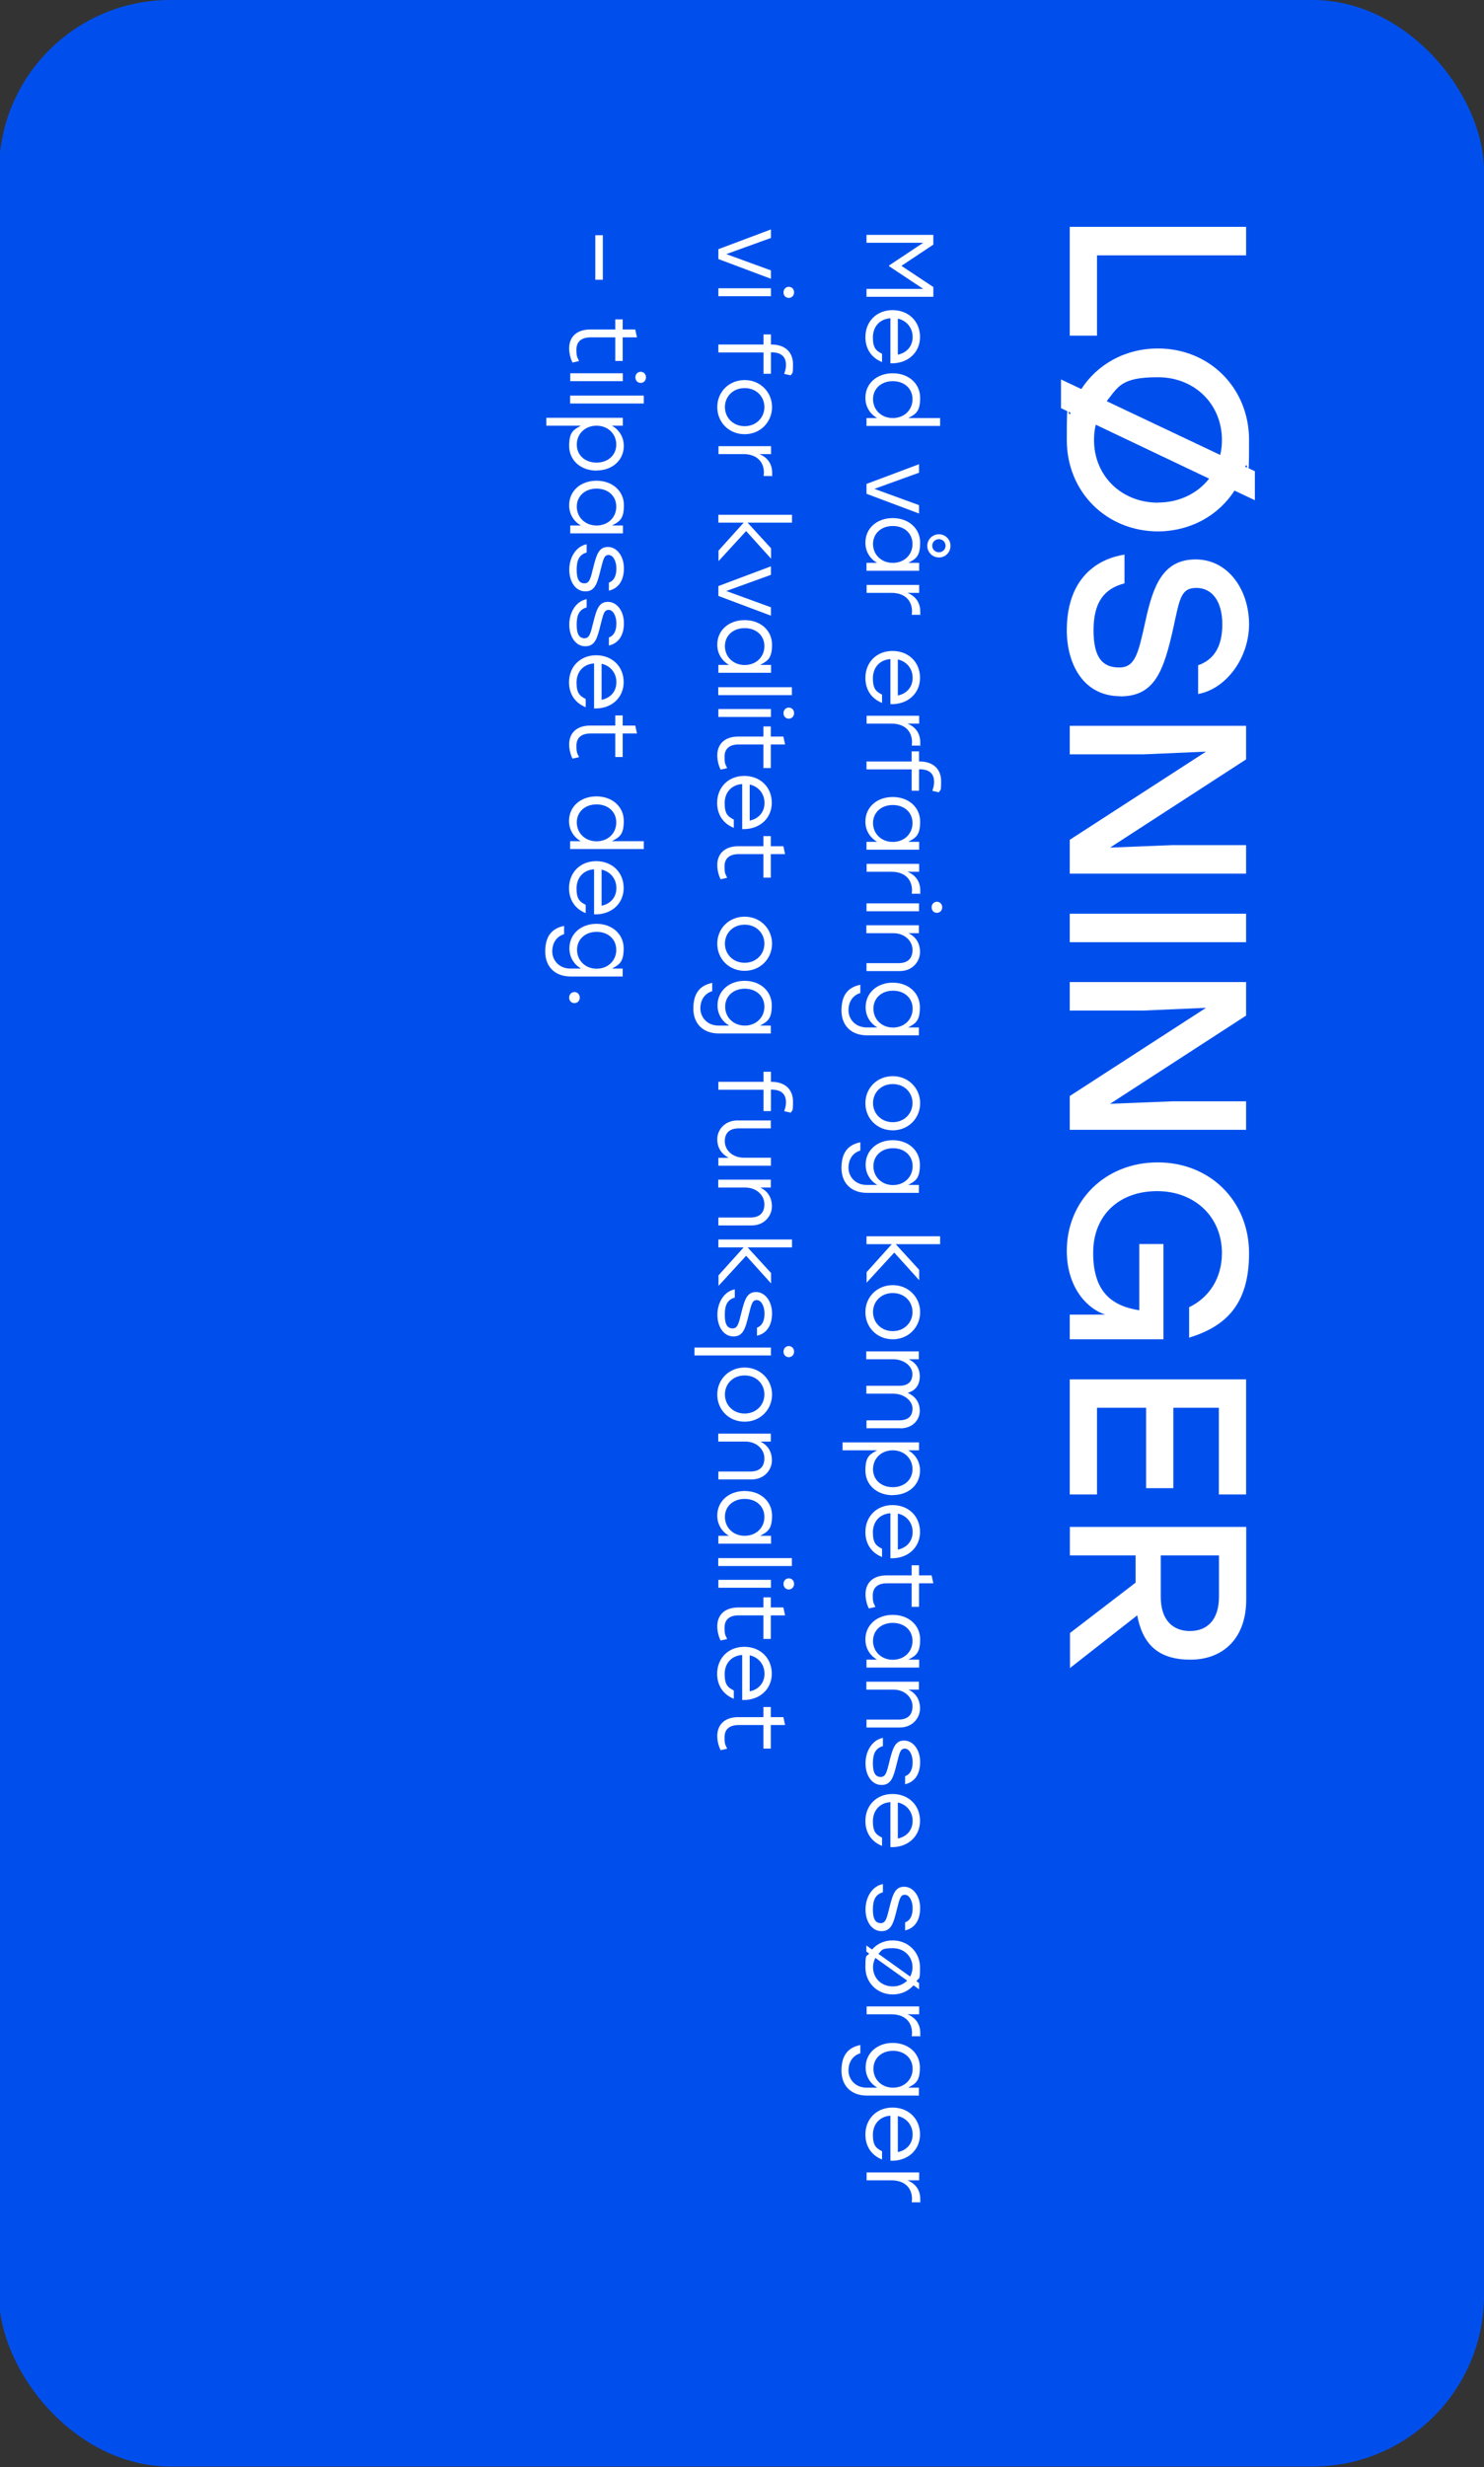 <?xml version="1.0" encoding="UTF-8"?>
<svg id="Layer_1" xmlns="http://www.w3.org/2000/svg" version="1.1" viewBox="0 0 1203.3 2000">
  <rect x="0" y="0" width="1203.3" height="2000" fill="#333333" stroke="none"/>
  <!-- Generator: Adobe Illustrator 29.4.0, SVG Export Plug-In . SVG Version: 2.1.0 Build 152)  -->
  <defs>
    <style>
      .st0 {
        fill: #fff;
      }

      .st1 {
        fill: #004fed;
      }

      .st2 {
        isolation: isolate;
      }
    </style>
  </defs>
  <rect class="st1" x="-.8" width="1204.1" height="1999.5" rx="138.8" ry="138.8"/>
  <g class="st2">
    <g class="st2">
      <path class="st0" d="M889.5,272.1h-22.1v-88.2h143v23.1h-120.9v65.2Z"/>
      <path class="st0" d="M938.9,430.8c-42.1-.2-73.9-32.3-73.9-74.1s1-15.1,3.1-22.1l-7.8-3.7v-23.3l16.5,7.8c12.9-20,35.5-32.9,62.1-32.9,42.1,0,73.9,32.3,73.9,74.1s-1,14.9-3.1,21.7l7.8,3.7v23.5l-16.5-7.8c-12.9,20-35.3,32.9-62.1,33.1ZM938.9,407.4c17.6,0,32.3-7.6,41.5-19.4l-91.9-43.7c-1,4.1-1.4,8.2-1.4,12.5,0,28.8,22.1,50.7,51.9,50.7ZM897.5,325.3l91.9,43.5c1-3.9,1.4-8,1.4-12.1,0-29-22.1-50.9-51.9-50.9s-32.1,7.6-41.5,19.4Z"/>
      <path class="st0" d="M908.5,564.4c-31.2,0-43.5-27.8-43.5-53.3,0-40,22.1-57.6,46.8-61.5v23.3c-16.5,4.3-25.1,15.3-25.1,38s7.6,30.2,20.8,30.2,15.5-11.6,21.4-38.2c6.1-27.8,13.9-49.4,40.6-49.4s43.3,25.1,43.3,52.5-18.6,52.5-41.3,56.6v-23.3c11.8-4.1,19.6-13.9,19.6-33.1s-8.6-29.6-21-29.6-13.5,8.2-18.6,31.9c-8,36.2-15.5,56-43.1,56Z"/>
      <path class="st0" d="M1010.4,708.2h-143v-27.4l110.5-71.5-50.7,2.2h-59.8v-23.1h143v27.2l-110.3,71.5,50.5-2h59.8v23.1Z"/>
      <path class="st0" d="M1010.4,740.7v23.1h-143v-23.1h143Z"/>
      <path class="st0" d="M1010.4,915.9h-143v-27.4l110.5-71.5-50.7,2.2h-59.8v-23.1h143v27.2l-110.3,71.5,50.5-2h59.8v23.1Z"/>
      <path class="st0" d="M943.4,1085.7h-76v-20h28.6c-18.4-6.7-31-26.1-31-51.7,0-40.4,31-71.7,73.7-71.7s74.1,31.5,74.1,73.7-19.6,59.4-48.6,68.4v-24.7c16.3-7.8,26.6-23.7,26.6-43.9,0-29.2-21.9-50.2-52.5-50.2s-51.9,19.2-51.9,50,14.1,42.9,37.4,46.6v-53.7h19.6v77.2Z"/>
      <path class="st0" d="M988.4,1141.2h-37v65.2h-22.1v-65.2h-39.8v70.3h-22.1v-93.3h143v93.3h-22.1v-70.3Z"/>
      <path class="st0" d="M920.8,1283v-22.1h-53.3v-23.1h143v59c0,31-18.4,48.6-45.3,48.6s-38.8-13.3-43.1-35.9l-54.5,42.7v-28.4l53.3-40.9ZM941.2,1260.9v33.5c0,19,9.8,27.8,23.7,27.8s23.5-9,23.5-27.8v-33.5h-47.2Z"/>
    </g>
  </g>
  <g class="st2">
    <g class="st2">
      <path class="st0" d="M756.8,240.6h-54.2v-6.4h46l-27.7-18.4v-.6l27.7-18.4h-46v-6.4h54.2v7.9l-25.9,17.2,25.9,17.2v7.9Z"/>
      <path class="st0" d="M722,294.5v-36.5c-8.8.6-14.2,6.9-14.2,15.5s2.5,10.8,7.4,13.3v6.7c-9.1-3.6-13.5-11.3-13.5-20.2,0-12.6,9-21.9,22-21.9s22.3,9.1,22.3,21.8-10.1,21.9-24.1,21.3ZM728,258.3v29.2c7.1-1.4,12-6.7,12-14.3s-5-13.4-12-14.9Z"/>
      <path class="st0" d="M762.3,345.3h-59.7v-6.4h8.6c-5.7-3.3-9.5-9.1-9.5-16.4,0-11.6,9.3-19.9,22.2-19.9s22.2,8.4,22.2,19.9-3.8,13.2-9.6,16.4h25.8v6.4ZM723.9,338.9c9.4,0,16-6.6,16-15.3s-6.7-14.6-16-14.6-16,6-16,14.6,6.7,15.3,16,15.3Z"/>
      <path class="st0" d="M745.2,416.3l-42.6-16v-8l42.6-16v6.9l-36.2,13.1,36.2,13.2v6.9Z"/>
      <path class="st0" d="M745.2,462.7h-42.6v-6.4h8.6c-5.7-3.3-9.5-9.1-9.5-16.4,0-11.6,9.3-19.9,22.2-19.9s22.2,8.4,22.2,19.9-3.8,13.2-9.6,16.4h8.8v6.4ZM723.9,456.3c9.4,0,16-6.6,16-15.3s-6.7-14.6-16-14.6-16,6-16,14.6,6.7,15.3,16,15.3ZM761.3,433.1c5.2,0,9.4,4.1,9.4,9.4s-4.2,9.5-9.4,9.4c-5.2,0-9.4-4.2-9.4-9.4s4.2-9.4,9.4-9.4ZM761.3,437.1c-3.1,0-5.4,2.4-5.4,5.3s2.3,5.3,5.4,5.3,5.4-2.4,5.4-5.3-2.3-5.3-5.4-5.3Z"/>
      <path class="st0" d="M745.9,498.4h-6.6c0-.7.2-1.6.2-2.7,0-8.9-5.8-15.1-16.7-15.1h-20.1v-6.4h42.6v6.4h-9.5c6.4,2.6,10.4,7.7,10.4,15.2s0,2-.2,2.6Z"/>
      <path class="st0" d="M722,570.8v-36.5c-8.8.6-14.2,6.9-14.2,15.5s2.5,10.8,7.4,13.3v6.7c-9.1-3.6-13.5-11.3-13.5-20.2,0-12.6,9-21.9,22-21.9s22.3,9.1,22.3,21.8-10.1,21.9-24.1,21.3ZM728,534.6v29.2c7.1-1.4,12-6.7,12-14.3s-5-13.4-12-14.9Z"/>
      <path class="st0" d="M745.9,604.4h-6.6c0-.7.2-1.6.2-2.7,0-8.9-5.8-15.1-16.7-15.1h-20.1v-6.4h42.6v6.4h-9.5c6.4,2.6,10.4,7.7,10.4,15.2s0,2-.2,2.6Z"/>
      <path class="st0" d="M745.4,623.7h-.2v17.3h-6v-17.3h-36.6v-6.4h36.6v-8.2h6v8.2h.5c11.2,0,17.4,6.4,17.4,15.9s-.6,6.5-1.8,9.1l-5.3-1.2.3-1.1c.8-2.1,1.1-4.3,1.1-6.2,0-7.1-4.4-10.2-11.9-10.2Z"/>
      <path class="st0" d="M745.2,688.8h-42.6v-6.4h8.6c-5.7-3.3-9.5-9.1-9.5-16.4,0-11.6,9.3-19.9,22.2-19.9s22.2,8.4,22.2,19.9-3.8,13.2-9.6,16.4h8.8v6.4ZM723.9,682.5c9.4,0,16-6.6,16-15.3s-6.7-14.6-16-14.6-16,6-16,14.6,6.7,15.3,16,15.3Z"/>
      <path class="st0" d="M745.9,724.5h-6.6c0-.7.2-1.6.2-2.7,0-8.9-5.8-15.1-16.7-15.1h-20.1v-6.4h42.6v6.4h-9.5c6.4,2.6,10.4,7.7,10.4,15.2s0,2-.2,2.6Z"/>
      <path class="st0" d="M745.2,732.3v6.4h-42.6v-6.4h42.6ZM759.7,740c-2.5,0-4.3-1.9-4.3-4.5s1.9-4.5,4.3-4.5,4.3,1.9,4.3,4.5-1.9,4.5-4.3,4.5Z"/>
      <path class="st0" d="M729.6,787.2h-27v-6.4h25.8c7.7,0,11.5-3.8,11.5-10.8s-6.1-13.5-15.5-13.5h-21.9v-6.4h42.6v6.4h-8.4c5.7,2.9,9.3,7.8,9.3,15.3s-6,15.4-16.4,15.4Z"/>
      <path class="st0" d="M745.2,839.3h-42.2c-12.7,0-20.7-7.8-20.7-20.2s5.3-18.8,15.3-20.8v6.7c-6.1,1.8-9.6,7.1-9.6,14s5.3,13.9,14.8,13.9h8.6c-5.7-3.3-9.5-9.1-9.5-16.4,0-11.6,9.3-19.9,22-19.9s22,8.4,22,19.9-3.8,13.2-9.5,16.4h8.7v6.4ZM724.1,833c9.2,0,15.9-6.6,15.9-15.3s-6.7-14.6-15.9-14.6-15.9,6-15.9,14.6,6.7,15.3,15.9,15.3Z"/>
      <path class="st0" d="M723.9,916.3c-12.8,0-22.2-9.7-22.2-22s9.5-21.9,22.2-21.9,22.2,9.8,22.2,21.9-9.4,22-22.2,22ZM723.9,878.8c-9.4,0-16,6.8-16,15.4s6.7,15.5,16,15.5,16-6.9,16-15.5-6.6-15.4-16-15.4Z"/>
      <path class="st0" d="M745.2,967h-42.2c-12.7,0-20.7-7.8-20.7-20.2s5.3-18.8,15.3-20.8v6.7c-6.1,1.8-9.6,7.1-9.6,14s5.3,13.9,14.8,13.9h8.6c-5.7-3.3-9.5-9.1-9.5-16.4,0-11.6,9.3-19.9,22-19.9s22,8.4,22,19.9-3.8,13.2-9.5,16.4h8.7v6.4ZM724.1,960.7c9.2,0,15.9-6.6,15.9-15.3s-6.7-14.6-15.9-14.6-15.9,6-15.9,14.6,6.7,15.3,15.9,15.3Z"/>
      <path class="st0" d="M702.6,1031.4l20.5-22.8h-20.5v-6.4h59.7v6.4h-36l19,20.8v8.4l-20.2-22.4-22.4,24.4v-8.4Z"/>
      <path class="st0" d="M723.9,1085.7c-12.8,0-22.2-9.7-22.2-22s9.5-21.9,22.2-21.9,22.2,9.8,22.2,21.9-9.4,22-22.2,22ZM723.9,1048.2c-9.4,0-16,6.8-16,15.4s6.7,15.5,16,15.5,16-6.9,16-15.5-6.6-15.4-16-15.4Z"/>
      <path class="st0" d="M730.3,1157.8h-27.7v-6.4h26.5c7.2,0,10.8-3.3,10.8-9.6s-6.9-12-15.5-12h-21.9c0,0,0-6.4,0-6.4h26.5c7.2,0,10.8-3.2,10.8-9.6s-6.9-11.9-15.5-11.9h-21.9v-6.4h42.6v6.4h-8.1c5.5,2.8,8.9,7.1,8.9,13.9s-3.5,11.6-9.8,13.3c5.9,2.7,9.8,7.4,9.8,14.6s-5.7,14.2-15.8,14.2Z"/>
      <path class="st0" d="M723.9,1212.1c-12.9,0-22.2-8.4-22.2-20s3.7-13.1,9.5-16.4h-28v-6.4h62v6.4h-8.8c5.8,3.3,9.6,9.1,9.6,16.4,0,11.5-9.2,19.9-22.2,19.9ZM723.9,1205.6c9.3,0,16-6,16-14.6s-6.7-15.3-16-15.3-16,6.6-16,15.3,6.7,14.6,16,14.6Z"/>
      <path class="st0" d="M722,1263.2v-36.5c-8.8.6-14.2,6.9-14.2,15.5s2.5,10.8,7.4,13.3v6.7c-9.1-3.6-13.5-11.3-13.5-20.2,0-12.6,9-21.9,22-21.9s22.3,9.1,22.3,21.8-10.1,21.9-24.1,21.3ZM728,1227v29.2c7.1-1.4,12-6.7,12-14.3s-5-13.4-12-14.9Z"/>
      <path class="st0" d="M704.5,1303.9c-1.2-2.3-2.7-6.9-2.7-11.5,0-9.1,5.9-15.3,17.1-15.3h20.3v-8.2h6v8.2h10.2l1.4,6.4h-11.6v19.1h-6v-19.1h-20c-7.3,0-11.5,3.3-11.5,9.9s.9,6.1,2.1,9.3l-5.3,1.2Z"/>
      <path class="st0" d="M745.2,1351.8h-42.6v-6.4h8.6c-5.7-3.3-9.5-9.1-9.5-16.4,0-11.6,9.3-19.9,22.2-19.9s22.2,8.4,22.2,19.9-3.8,13.2-9.6,16.4h8.8v6.4ZM723.9,1345.5c9.4,0,16-6.6,16-15.3s-6.7-14.6-16-14.6-16,6-16,14.6,6.7,15.3,16,15.3Z"/>
      <path class="st0" d="M729.6,1400.4h-27v-6.4h25.8c7.7,0,11.5-3.8,11.5-10.8s-6.1-13.5-15.5-13.5h-21.9v-6.4h42.6v6.4h-8.4c5.7,2.9,9.3,7.8,9.3,15.3s-6,15.4-16.4,15.4Z"/>
      <path class="st0" d="M715.9,1408.9v6.6c-6,1.7-8.1,6.1-8.1,14s2.2,11,6.4,11,5-4.7,7-12.6c2.9-11.8,5-16.9,12-16.9s12.9,7.2,12.9,17.3-4.6,16.4-12.2,18.1v-6.5c4.3-1.6,6.1-5.7,6.1-11.5s-2.6-10.9-6.3-10.9-4.3,3.4-6.5,12c-2.7,10.9-4.4,17.5-12.4,17.5s-13-8-13-17.6,5.2-18.9,14.2-20.6Z"/>
      <path class="st0" d="M722,1497.4v-36.5c-8.8.6-14.2,6.9-14.2,15.5s2.5,10.8,7.4,13.3v6.7c-9.1-3.6-13.5-11.3-13.5-20.2,0-12.6,9-21.9,22-21.9s22.3,9.1,22.3,21.8-10.1,21.9-24.1,21.3ZM728,1461.2v29.2c7.1-1.4,12-6.7,12-14.3s-5-13.4-12-14.9Z"/>
      <path class="st0" d="M715.9,1527.4v6.6c-6,1.7-8.1,6.1-8.1,14s2.2,11,6.4,11,5-4.7,7-12.6c2.9-11.8,5-16.9,12-16.9s12.9,7.2,12.9,17.3-4.6,16.4-12.2,18.1v-6.5c4.3-1.6,6.1-5.7,6.1-11.5s-2.6-10.9-6.3-10.9-4.3,3.4-6.5,12c-2.7,10.9-4.4,17.5-12.4,17.5s-13-8-13-17.6,5.2-18.9,14.2-20.6Z"/>
      <path class="st0" d="M723.9,1616.8c-12.8,0-22.2-9.7-22.2-22s1.1-8,3-11.2l-2.2-1.5v-5l4.6,3.3c4-4.6,9.8-7.4,16.7-7.4,12.8,0,22.2,9.8,22.2,21.9s-1.1,7.9-2.9,11.2l2.1,1.5v5l-4.5-3.2c-4,4.6-9.9,7.4-16.8,7.4ZM723.9,1610.3c4.7,0,8.8-1.8,11.7-4.7l-25.8-18.4c-1.2,2.2-1.9,4.8-1.9,7.6,0,8.7,6.7,15.5,16,15.5ZM712.3,1583.9l25.7,18.4c1.2-2.2,1.9-4.8,1.9-7.6,0-8.5-6.6-15.4-16-15.4s-8.8,1.7-11.6,4.6Z"/>
      <path class="st0" d="M745.9,1650.7h-6.6c0-.7.2-1.6.2-2.7,0-8.9-5.8-15.1-16.7-15.1h-20.1v-6.4h42.6v6.4h-9.5c6.4,2.6,10.4,7.7,10.4,15.2s0,2-.2,2.6Z"/>
      <path class="st0" d="M745.2,1698.8h-42.2c-12.7,0-20.7-7.8-20.7-20.2s5.3-18.8,15.3-20.8v6.7c-6.1,1.8-9.6,7.1-9.6,14s5.3,13.9,14.8,13.9h8.6c-5.7-3.3-9.5-9.1-9.5-16.4,0-11.6,9.3-19.9,22-19.9s22,8.4,22,19.9-3.8,13.2-9.5,16.4h8.7v6.4ZM724.1,1692.4c9.2,0,15.9-6.6,15.9-15.3s-6.7-14.6-15.9-14.6-15.9,6-15.9,14.6,6.7,15.3,15.9,15.3Z"/>
      <path class="st0" d="M722,1751.6v-36.5c-8.8.6-14.2,6.9-14.2,15.5s2.5,10.8,7.4,13.3v6.7c-9.1-3.6-13.5-11.3-13.5-20.2,0-12.6,9-21.9,22-21.9s22.3,9.1,22.3,21.8-10.1,21.9-24.1,21.3ZM728,1715.4v29.2c7.1-1.4,12-6.7,12-14.3s-5-13.4-12-14.9Z"/>
      <path class="st0" d="M745.9,1785.3h-6.6c0-.7.2-1.6.2-2.7,0-8.9-5.8-15.1-16.7-15.1h-20.1v-6.4h42.6v6.4h-9.5c6.4,2.6,10.4,7.7,10.4,15.2s0,2-.2,2.6Z"/>
    </g>
    <g class="st2">
      <path class="st0" d="M625.1,226l-42.6-16v-8l42.6-16v6.9l-36.2,13.1,36.2,13.2v6.9Z"/>
      <path class="st0" d="M625.1,233.7v6.4h-42.6v-6.4h42.6ZM639.6,241.5c-2.5,0-4.3-1.9-4.3-4.5s1.9-4.5,4.3-4.5,4.3,1.9,4.3,4.5-1.9,4.5-4.3,4.5Z"/>
      <path class="st0" d="M625.3,285.7h-.2v17.3h-6v-17.3h-36.6v-6.4h36.6v-8.2h6v8.2h.5c11.2,0,17.4,6.4,17.4,15.9s-.6,6.5-1.8,9.1l-5.3-1.2.3-1.1c.8-2.1,1.1-4.3,1.1-6.2,0-7.1-4.4-10.2-11.9-10.2Z"/>
      <path class="st0" d="M603.8,352c-12.8,0-22.2-9.7-22.2-22s9.5-21.9,22.2-21.9,22.2,9.8,22.2,21.9-9.4,22-22.2,22ZM603.8,314.6c-9.4,0-16,6.8-16,15.4s6.7,15.5,16,15.5,16-6.9,16-15.5-6.6-15.4-16-15.4Z"/>
      <path class="st0" d="M625.8,385.9h-6.6c0-.7.2-1.6.2-2.7,0-8.9-5.8-15.1-16.7-15.1h-20.1v-6.4h42.6v6.4h-9.5c6.4,2.6,10.4,7.7,10.4,15.2s0,2-.2,2.6Z"/>
      <path class="st0" d="M582.5,446.5l20.5-22.8h-20.5v-6.4h59.7v6.4h-36l19,20.8v8.4l-20.2-22.4-22.4,24.4v-8.4Z"/>
      <path class="st0" d="M625.1,499.1l-42.6-16v-8l42.6-16v6.9l-36.2,13.1,36.2,13.2v6.9Z"/>
      <path class="st0" d="M625.1,545.4h-42.6v-6.4h8.6c-5.7-3.3-9.5-9.1-9.5-16.4,0-11.6,9.3-19.9,22.2-19.9s22.2,8.4,22.2,19.9-3.8,13.2-9.6,16.4h8.8v6.4ZM603.8,539.1c9.4,0,16-6.6,16-15.3s-6.7-14.6-16-14.6-16,6-16,14.6,6.7,15.3,16,15.3Z"/>
      <path class="st0" d="M642.1,557.1v6.4h-59.7v-6.4h59.7Z"/>
      <path class="st0" d="M625.1,574.8v6.4h-42.6v-6.4h42.6ZM639.6,582.6c-2.5,0-4.3-1.9-4.3-4.5s1.9-4.5,4.3-4.5,4.3,1.9,4.3,4.5-1.9,4.5-4.3,4.5Z"/>
      <path class="st0" d="M584.3,623.9c-1.2-2.3-2.7-6.9-2.7-11.5,0-9.1,5.9-15.3,17.1-15.3h20.3v-8.2h6v8.2h10.2l1.4,6.4h-11.6v19.1h-6v-19.1h-20c-7.3,0-11.5,3.3-11.5,9.9s.9,6.1,2.1,9.3l-5.3,1.2Z"/>
      <path class="st0" d="M601.8,672.1v-36.5c-8.8.6-14.2,6.9-14.2,15.5s2.5,10.8,7.4,13.3v6.7c-9.1-3.6-13.5-11.3-13.5-20.2,0-12.6,9-21.9,22-21.9s22.3,9.1,22.3,21.8-10.1,21.9-24.1,21.3ZM607.9,636v29.2c7.1-1.4,12-6.7,12-14.3s-5-13.4-12-14.9Z"/>
      <path class="st0" d="M584.3,712.8c-1.2-2.3-2.7-6.9-2.7-11.5,0-9.1,5.9-15.3,17.1-15.3h20.3v-8.2h6v8.2h10.2l1.4,6.4h-11.6v19.1h-6v-19.1h-20c-7.3,0-11.5,3.3-11.5,9.9s.9,6.1,2.1,9.3l-5.3,1.2Z"/>
      <path class="st0" d="M603.8,787c-12.8,0-22.2-9.7-22.2-22s9.5-21.9,22.2-21.9,22.2,9.8,22.2,21.9-9.4,22-22.2,22ZM603.8,749.6c-9.4,0-16,6.8-16,15.4s6.7,15.5,16,15.5,16-6.9,16-15.5-6.6-15.4-16-15.4Z"/>
      <path class="st0" d="M625.1,837.8h-42.2c-12.7,0-20.7-7.8-20.7-20.2s5.3-18.8,15.3-20.8v6.7c-6.1,1.8-9.6,7.1-9.6,14s5.3,13.9,14.8,13.9h8.6c-5.7-3.3-9.5-9.1-9.5-16.4,0-11.6,9.3-19.9,22-19.9s22,8.4,22,19.9-3.8,13.2-9.5,16.4h8.7v6.4ZM603.9,831.4c9.2,0,15.9-6.6,15.9-15.3s-6.7-14.6-15.9-14.6-15.9,6-15.9,14.6,6.7,15.3,15.9,15.3Z"/>
      <path class="st0" d="M625.3,883.4h-.2v17.3h-6v-17.3h-36.6v-6.4h36.6v-8.2h6v8.2h.5c11.2,0,17.4,6.4,17.4,15.9s-.6,6.5-1.8,9.1l-5.3-1.2.3-1.1c.8-2.1,1.1-4.3,1.1-6.2,0-7.1-4.4-10.2-11.9-10.2Z"/>
      <path class="st0" d="M625.1,945h-42.6v-6.4h8.4c-5.6-2.9-9.3-7.8-9.3-15.2s6-15.1,16.4-15.1h27v6.4h-25.8c-7.6,0-11.5,3.6-11.5,10.5s6,13.3,15.5,13.3h21.9v6.4Z"/>
      <path class="st0" d="M609.5,993.4h-27v-6.4h25.8c7.7,0,11.5-3.8,11.5-10.8s-6.1-13.5-15.5-13.5h-21.9v-6.4h42.6v6.4h-8.4c5.7,2.9,9.3,7.8,9.3,15.3s-6,15.4-16.4,15.4Z"/>
      <path class="st0" d="M582.5,1034l20.5-22.8h-20.5v-6.4h59.7v6.4h-36l19,20.8v8.4l-20.2-22.4-22.4,24.4v-8.4Z"/>
      <path class="st0" d="M595.8,1045.3v6.6c-6,1.7-8.1,6.1-8.1,14s2.2,11,6.4,11,5-4.7,7-12.6c2.9-11.8,5-16.9,12-16.9s12.9,7.2,12.9,17.3-4.6,16.4-12.2,18.1v-6.5c4.3-1.6,6.1-5.7,6.1-11.5s-2.6-10.9-6.3-10.9-4.3,3.4-6.5,12c-2.7,10.9-4.4,17.5-12.4,17.5s-13-8-13-17.6,5.2-18.9,14.2-20.6Z"/>
      <path class="st0" d="M625.1,1092.4v6.4h-62v-6.4h62ZM639.6,1100.2c-2.5,0-4.3-1.9-4.3-4.5s1.9-4.5,4.3-4.5,4.3,1.9,4.3,4.5-1.9,4.5-4.3,4.5Z"/>
      <path class="st0" d="M603.8,1152.5c-12.8,0-22.2-9.7-22.2-22s9.5-21.9,22.2-21.9,22.2,9.8,22.2,21.9-9.4,22-22.2,22ZM603.8,1115c-9.4,0-16,6.8-16,15.4s6.7,15.5,16,15.5,16-6.9,16-15.5-6.6-15.4-16-15.4Z"/>
      <path class="st0" d="M609.5,1199.3h-27v-6.4h25.8c7.7,0,11.5-3.8,11.5-10.8s-6.1-13.5-15.5-13.5h-21.9v-6.4h42.6v6.4h-8.4c5.7,2.9,9.3,7.8,9.3,15.3s-6,15.4-16.4,15.4Z"/>
      <path class="st0" d="M625.1,1251.4h-42.6v-6.4h8.6c-5.7-3.3-9.5-9.1-9.5-16.4,0-11.6,9.3-19.9,22.2-19.9s22.2,8.4,22.2,19.9-3.8,13.2-9.6,16.4h8.8v6.4ZM603.8,1245c9.4,0,16-6.6,16-15.3s-6.7-14.6-16-14.6-16,6-16,14.6,6.7,15.3,16,15.3Z"/>
      <path class="st0" d="M642.1,1263.1v6.4h-59.7v-6.4h59.7Z"/>
      <path class="st0" d="M625.1,1280.7v6.4h-42.6v-6.4h42.6ZM639.6,1288.5c-2.5,0-4.3-1.9-4.3-4.5s1.9-4.5,4.3-4.5,4.3,1.9,4.3,4.5-1.9,4.5-4.3,4.5Z"/>
      <path class="st0" d="M584.3,1329.9c-1.2-2.3-2.7-6.9-2.7-11.5,0-9.1,5.9-15.3,17.1-15.3h20.3v-8.2h6v8.2h10.2l1.4,6.4h-11.6v19.1h-6v-19.1h-20c-7.3,0-11.5,3.3-11.5,9.9s.9,6.1,2.1,9.3l-5.3,1.2Z"/>
      <path class="st0" d="M601.8,1378.1v-36.5c-8.8.6-14.2,6.9-14.2,15.5s2.5,10.8,7.4,13.3v6.7c-9.1-3.6-13.5-11.3-13.5-20.2,0-12.6,9-21.9,22-21.9s22.3,9.1,22.3,21.8-10.1,21.9-24.1,21.3ZM607.9,1341.9v29.2c7.1-1.4,12-6.7,12-14.3s-5-13.4-12-14.9Z"/>
      <path class="st0" d="M584.3,1418.8c-1.2-2.3-2.7-6.9-2.7-11.5,0-9.1,5.9-15.3,17.1-15.3h20.3v-8.2h6v8.2h10.2l1.4,6.4h-11.6v19.1h-6v-19.1h-20c-7.3,0-11.5,3.3-11.5,9.9s.9,6.1,2.1,9.3l-5.3,1.2Z"/>
    </g>
    <g class="st2">
      <path class="st0" d="M482.7,226.8v-36.1h6.1v36.1h-6.1Z"/>
      <path class="st0" d="M464.2,293.9c-1.2-2.3-2.7-6.9-2.7-11.5,0-9.1,5.9-15.3,17.1-15.3h20.3v-8.2h6v8.2h10.2l1.4,6.4h-11.6v19.1h-6v-19.1h-20c-7.3,0-11.5,3.3-11.5,9.9s.9,6.1,2.1,9.3l-5.3,1.2Z"/>
      <path class="st0" d="M505,302.6v6.4h-42.6v-6.4h42.6ZM519.5,310.4c-2.5,0-4.3-1.9-4.3-4.5s1.9-4.5,4.3-4.5,4.3,1.9,4.3,4.5-1.9,4.5-4.3,4.5Z"/>
      <path class="st0" d="M522,320.7v6.4h-59.7v-6.4h59.7Z"/>
      <path class="st0" d="M483.7,381.5c-12.9,0-22.2-8.4-22.2-20s3.7-13.1,9.5-16.4h-28v-6.4h62v6.4h-8.8c5.8,3.3,9.6,9.1,9.6,16.4,0,11.5-9.2,19.9-22.2,19.9ZM483.7,375c9.3,0,16-6,16-14.6s-6.7-15.3-16-15.3-16,6.6-16,15.3,6.7,14.6,16,14.6Z"/>
      <path class="st0" d="M505,432.4h-42.6v-6.4h8.6c-5.7-3.3-9.5-9.1-9.5-16.4,0-11.6,9.3-19.9,22.2-19.9s22.2,8.4,22.2,19.9-3.8,13.2-9.6,16.4h8.8v6.4ZM483.7,426c9.4,0,16-6.6,16-15.3s-6.7-14.6-16-14.6-16,6-16,14.6,6.7,15.3,16,15.3Z"/>
      <path class="st0" d="M475.7,441.3v6.6c-6,1.7-8.1,6.1-8.1,14s2.2,11,6.4,11,5-4.7,7-12.6c2.9-11.8,5-16.9,12-16.9s12.9,7.2,12.9,17.3-4.6,16.4-12.2,18.1v-6.5c4.3-1.6,6.1-5.7,6.1-11.5s-2.6-10.9-6.3-10.9-4.3,3.4-6.5,12c-2.7,10.9-4.4,17.5-12.4,17.5s-13-8-13-17.6,5.2-18.9,14.2-20.6Z"/>
      <path class="st0" d="M475.7,485.8v6.6c-6,1.7-8.1,6.1-8.1,14s2.2,11,6.4,11,5-4.7,7-12.6c2.9-11.8,5-16.9,12-16.9s12.9,7.2,12.9,17.3-4.6,16.4-12.2,18.1v-6.5c4.3-1.6,6.1-5.7,6.1-11.5s-2.6-10.9-6.3-10.9-4.3,3.4-6.5,12c-2.7,10.9-4.4,17.5-12.4,17.5s-13-8-13-17.6,5.2-18.9,14.2-20.6Z"/>
      <path class="st0" d="M481.7,574.3v-36.5c-8.8.6-14.2,6.9-14.2,15.5s2.5,10.8,7.4,13.3v6.7c-9.1-3.6-13.5-11.3-13.5-20.2,0-12.6,9-21.9,22-21.9s22.3,9.1,22.3,21.8-10.1,21.9-24.1,21.3ZM487.8,538.1v29.2c7.1-1.4,12-6.7,12-14.3s-5-13.4-12-14.9Z"/>
      <path class="st0" d="M464.2,615c-1.2-2.3-2.7-6.9-2.7-11.5,0-9.1,5.9-15.3,17.1-15.3h20.3v-8.2h6v8.2h10.2l1.4,6.4h-11.6v19.1h-6v-19.1h-20c-7.3,0-11.5,3.3-11.5,9.9s.9,6.1,2.1,9.3l-5.3,1.2Z"/>
      <path class="st0" d="M522,688.3h-59.7v-6.4h8.6c-5.7-3.3-9.5-9.1-9.5-16.4,0-11.6,9.3-19.9,22.2-19.9s22.2,8.4,22.2,19.9-3.8,13.2-9.6,16.4h25.8v6.4ZM483.7,682c9.4,0,16-6.6,16-15.3s-6.7-14.6-16-14.6-16,6-16,14.6,6.7,15.3,16,15.3Z"/>
      <path class="st0" d="M481.7,741.2v-36.5c-8.8.6-14.2,6.9-14.2,15.5s2.5,10.8,7.4,13.3v6.7c-9.1-3.6-13.5-11.3-13.5-20.2,0-12.6,9-21.9,22-21.9s22.3,9.1,22.3,21.8-10.1,21.9-24.1,21.3ZM487.8,705v29.2c7.1-1.4,12-6.7,12-14.3s-5-13.4-12-14.9Z"/>
      <path class="st0" d="M505,791.6h-42.2c-12.7,0-20.7-7.8-20.7-20.2s5.3-18.8,15.3-20.8v6.7c-6.1,1.8-9.6,7.1-9.6,14s5.3,13.9,14.8,13.9h8.6c-5.7-3.3-9.5-9.1-9.5-16.4,0-11.6,9.3-19.9,22-19.9s22,8.4,22,19.9-3.8,13.2-9.5,16.4h8.7v6.4ZM483.8,785.3c9.2,0,15.9-6.6,15.9-15.3s-6.7-14.6-15.9-14.6-15.9,6-15.9,14.6,6.7,15.3,15.9,15.3Z"/>
      <path class="st0" d="M465.8,813.2c-2.5,0-4.3-1.9-4.3-4.5s1.9-4.5,4.3-4.5,4.3,1.9,4.3,4.5-1.9,4.5-4.3,4.5Z"/>
    </g>
  </g>
</svg>